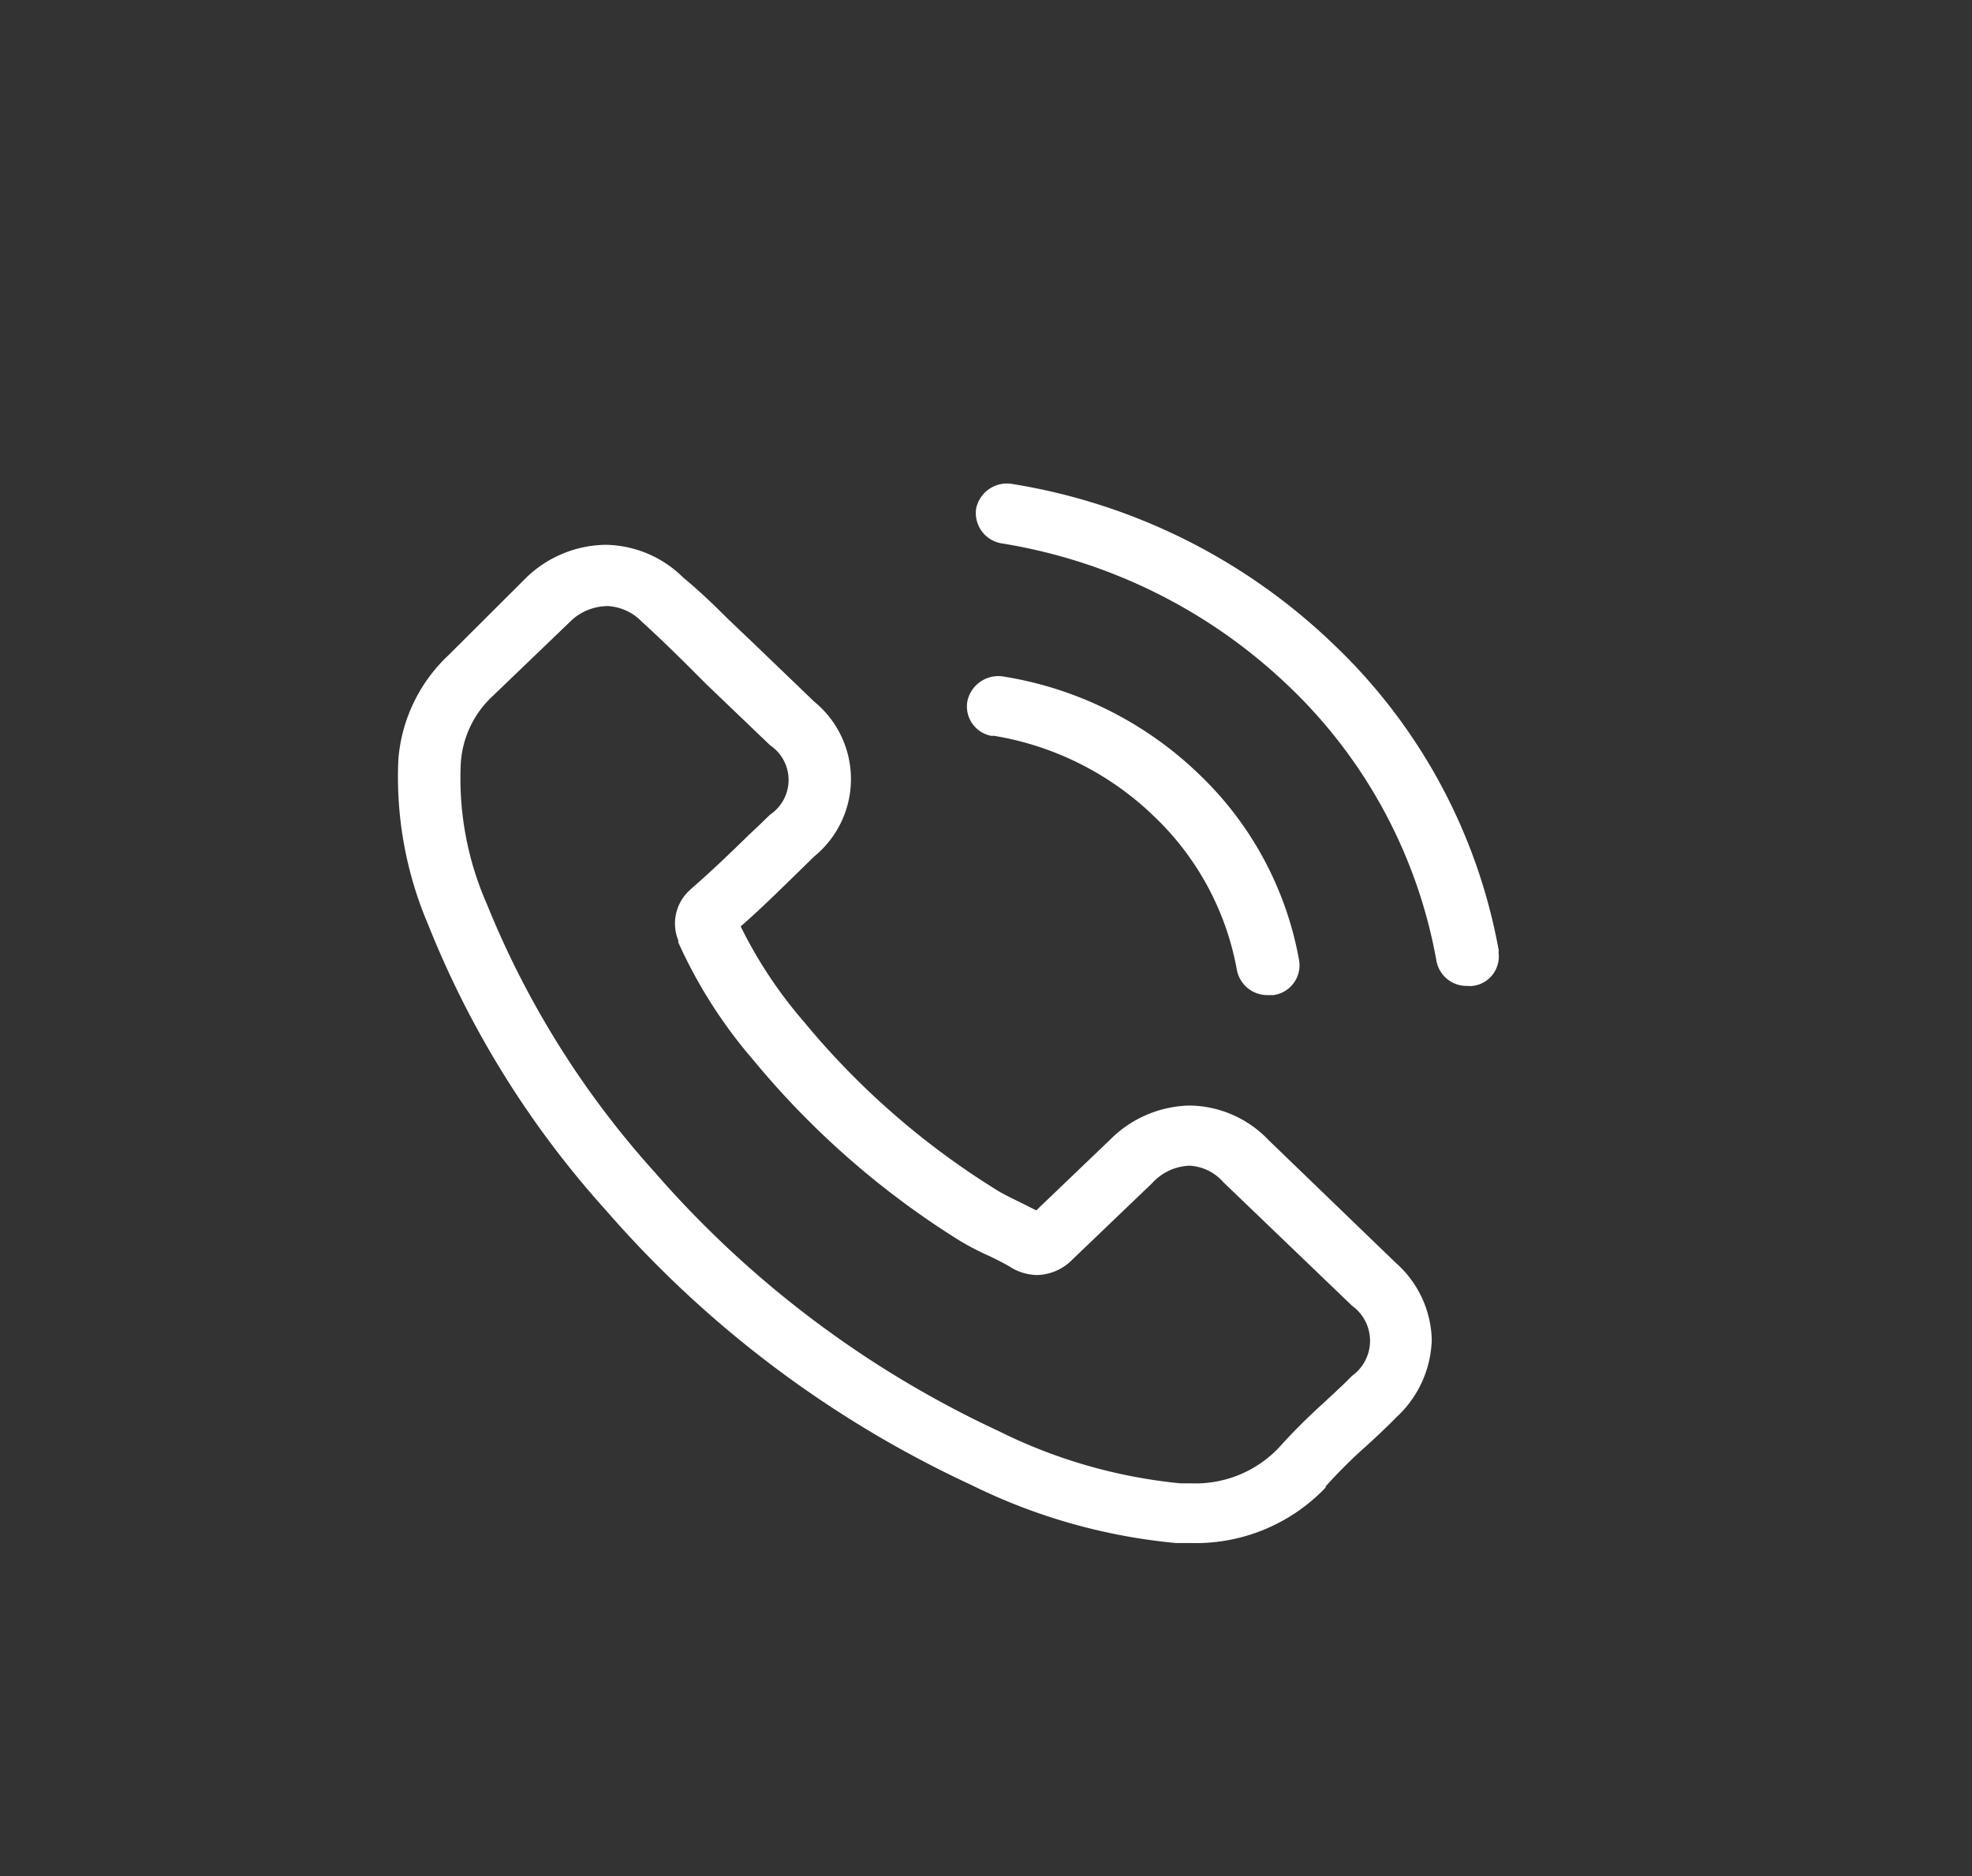 <svg id="Capa_1" data-name="Capa 1" xmlns="http://www.w3.org/2000/svg" viewBox="0 0 87.86 83.59"><rect x="0" y="0" width="87.86" height="83.59" fill="#333333" stroke="none"/><defs><style>.cls-1{fill:#fff;}</style></defs><path class="cls-1" d="M56.52,50.79A4.93,4.93,0,0,0,53,49.25a5.14,5.14,0,0,0-3.55,1.53l-3.28,3.14-.8-.4c-.37-.18-.72-.35-1-.53a35,35,0,0,1-8.55-7.47A19.89,19.89,0,0,1,33,41.27c.85-.74,1.64-1.52,2.41-2.27l.87-.85a4.45,4.45,0,0,0,0-6.89l-2.83-2.72c-.33-.31-.66-.63-1-.95-.62-.62-1.28-1.26-2-1.85a5,5,0,0,0-3.48-1.47,5.18,5.18,0,0,0-3.53,1.47l0,0L20,29.17a7.14,7.14,0,0,0-2.25,4.64,16.74,16.74,0,0,0,1.33,7.39A42.39,42.39,0,0,0,27,53.92,48.69,48.69,0,0,0,43.27,66.15a26,26,0,0,0,9.13,2.59l.66,0a8,8,0,0,0,6-2.47l0-.05a22,22,0,0,1,1.81-1.8c.45-.41.91-.84,1.35-1.29a4.87,4.87,0,0,0,1.57-3.45,4.72,4.72,0,0,0-1.6-3.42Zm3.72,10.5h0c-.41.42-.82.79-1.27,1.21a27,27,0,0,0-2,2,5.12,5.12,0,0,1-3.9,1.58h-.48a23.19,23.19,0,0,1-8.1-2.33A46,46,0,0,1,29.17,52.22a40.36,40.36,0,0,1-7.48-11.95A13.88,13.88,0,0,1,20.53,34a4.46,4.46,0,0,1,1.43-3l3.54-3.4A2.41,2.41,0,0,1,27.08,27a2.27,2.27,0,0,1,1.52.7l0,0c.63.57,1.23,1.15,1.87,1.78l1,1,2.84,2.72a1.86,1.86,0,0,1,0,3.09c-.3.29-.59.58-.9.86-.87.85-1.7,1.65-2.6,2.43l-.05.05a2,2,0,0,0-.54,2.26l0,.09a21.52,21.52,0,0,0,3.35,5.25h0a37.89,37.89,0,0,0,9.22,8.06,12,12,0,0,0,1.28.66c.37.18.72.35,1,.53l.13.07a2.3,2.3,0,0,0,1,.25,2.27,2.27,0,0,0,1.58-.69l3.55-3.4A2.36,2.36,0,0,1,53,51.93a2.14,2.14,0,0,1,1.5.73l5.74,5.51a1.92,1.92,0,0,1,0,3.12Zm0,0"/><path class="cls-1" d="M44.23,32.77a13.38,13.38,0,0,1,7.16,3.57,12.52,12.52,0,0,1,3.72,6.88,1.38,1.38,0,0,0,1.38,1.11l.24,0a1.34,1.34,0,0,0,1.15-1.55,15.13,15.13,0,0,0-4.49-8.32,16.23,16.23,0,0,0-8.67-4.32,1.41,1.41,0,0,0-1.62,1.1,1.33,1.33,0,0,0,1.13,1.55Zm0,0"/><path class="cls-1" d="M66.78,42.37a24.94,24.94,0,0,0-7.4-13.7A26.77,26.77,0,0,0,45.1,21.56a1.4,1.4,0,0,0-1.61,1.1,1.37,1.37,0,0,0,1.16,1.55,24,24,0,0,1,12.76,6.35A22.33,22.33,0,0,1,64,42.81a1.36,1.36,0,0,0,1.38,1.11,1,1,0,0,0,.24,0,1.32,1.32,0,0,0,1.14-1.53Zm0,0"/></svg>